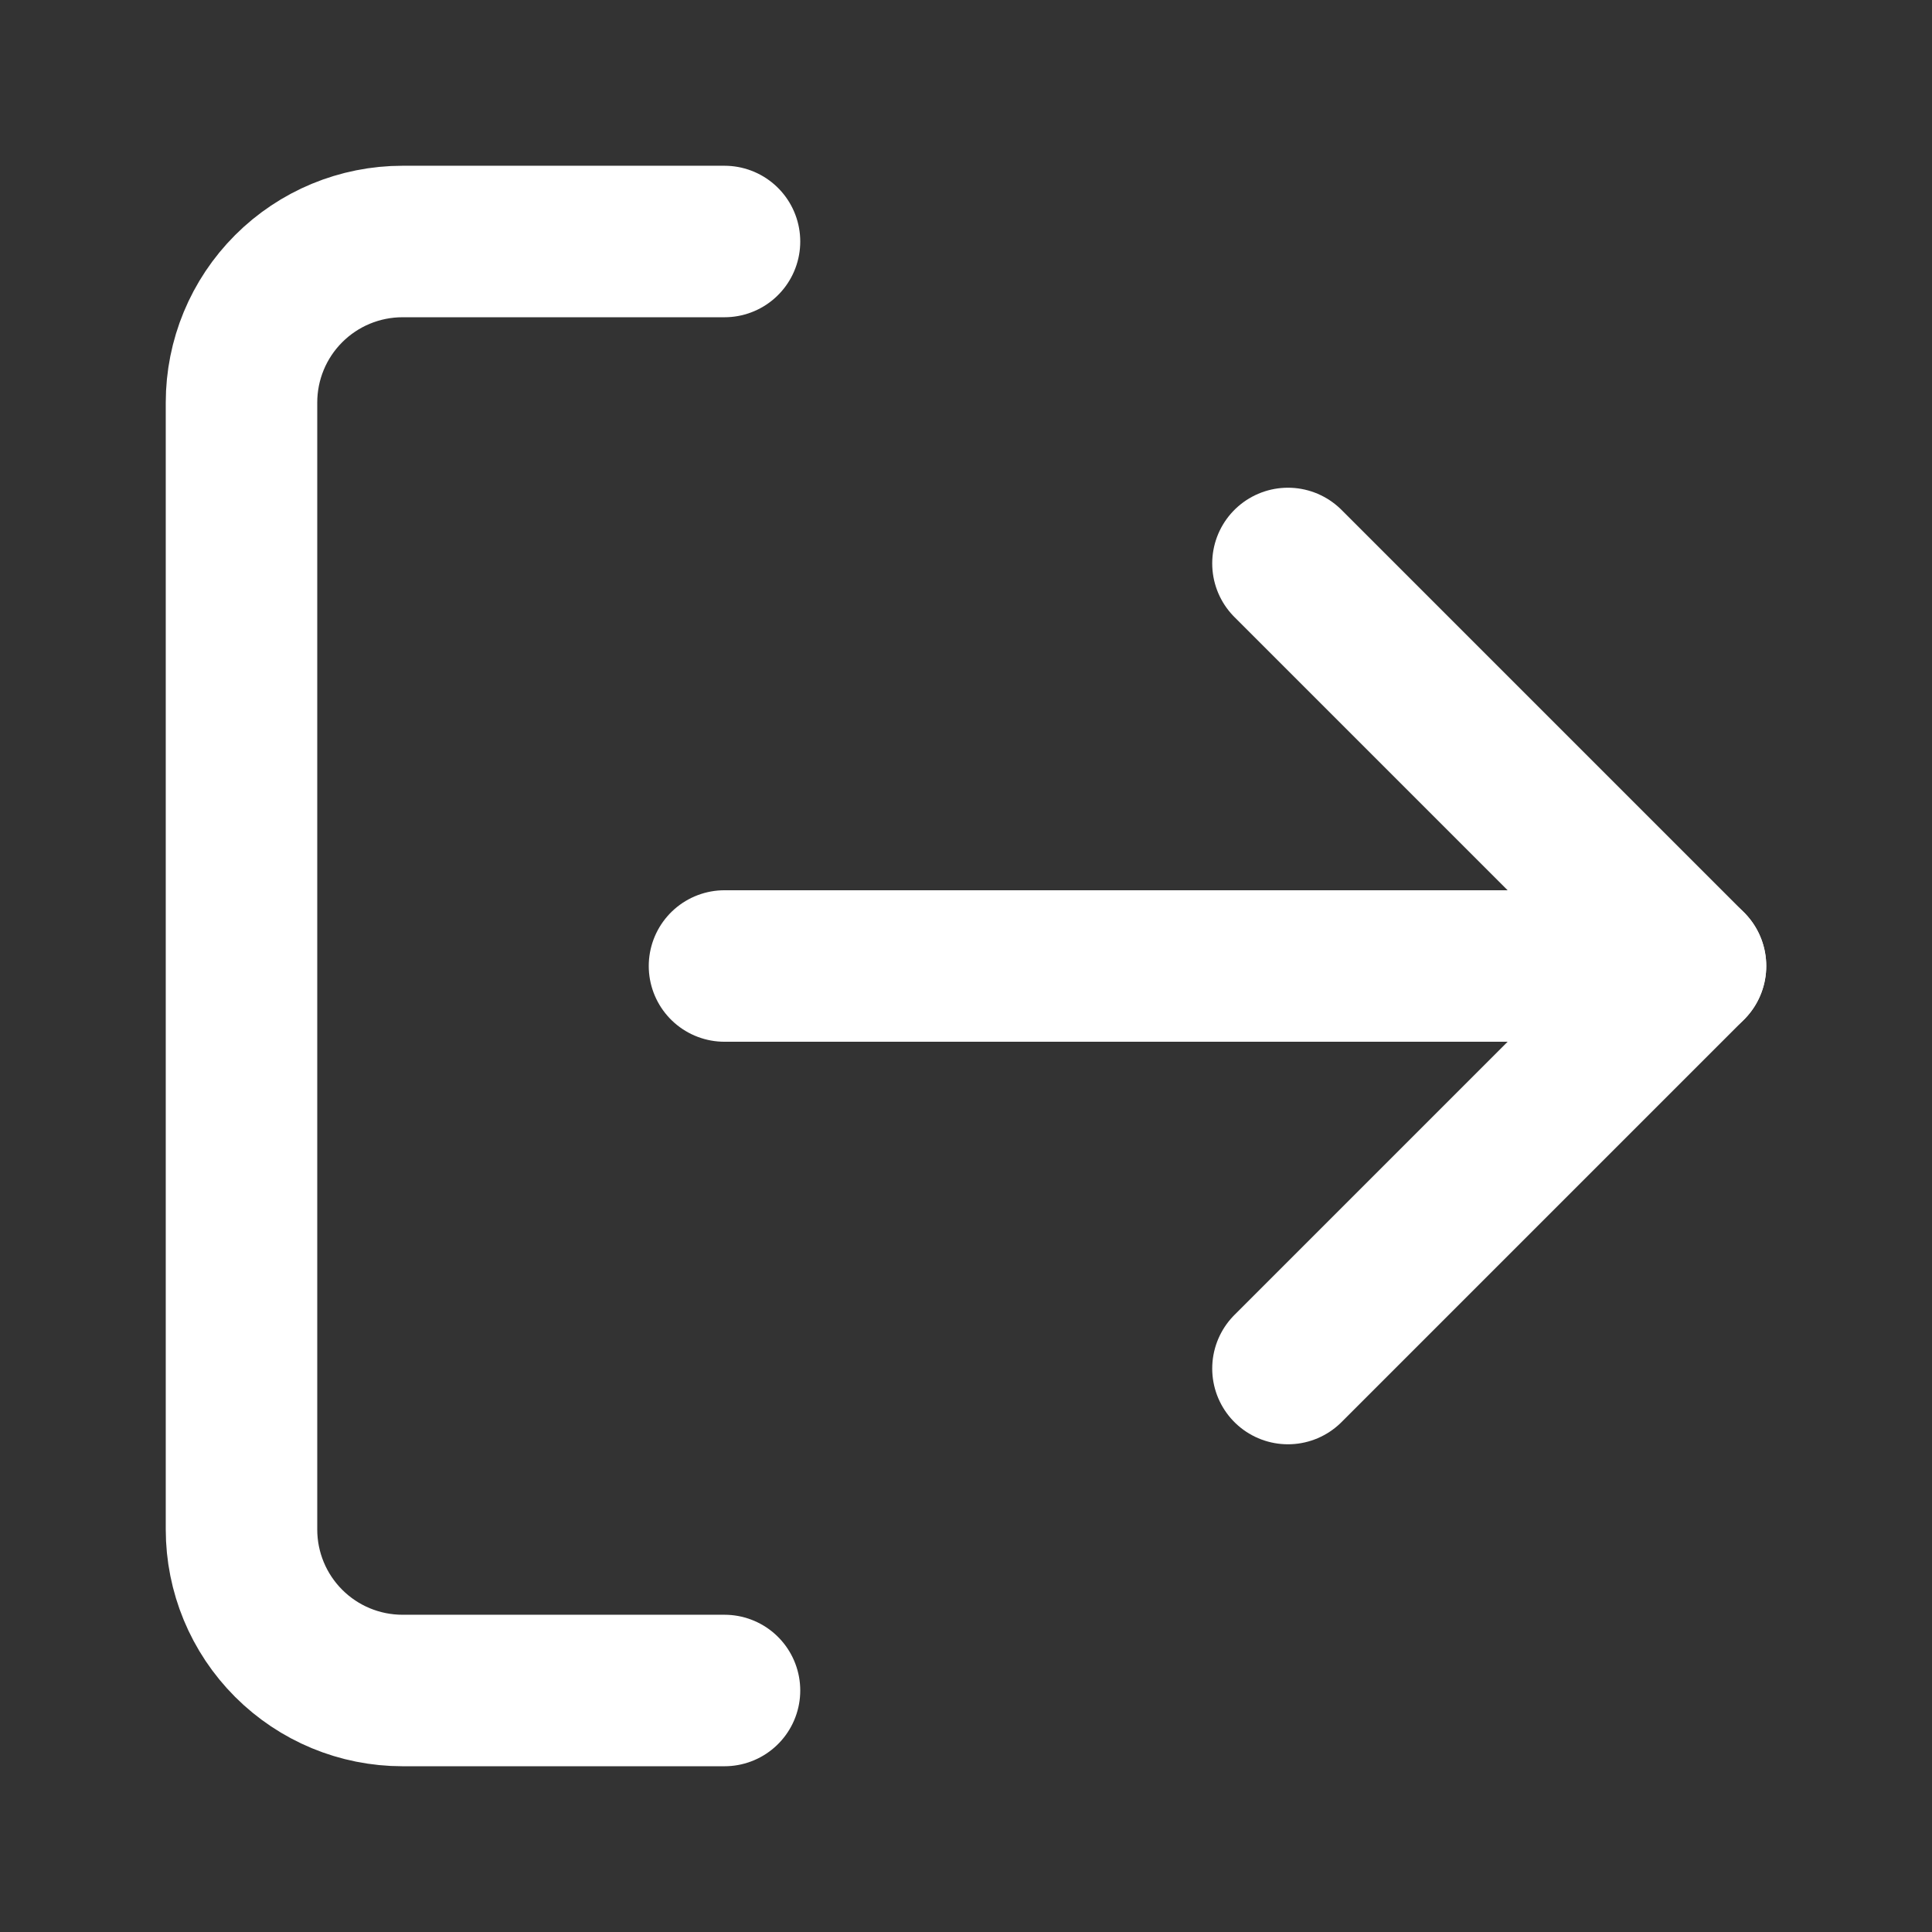 <svg width="17" height="17" viewBox="0 0 17 17" fill="none" xmlns="http://www.w3.org/2000/svg">
<rect x="0" y="0" width="17" height="17" fill="#333333" stroke="none"/>
<path d="M6.375 14.875H3.542C3.166 14.875 2.806 14.726 2.54 14.46C2.274 14.194 2.125 13.834 2.125 13.458V3.542C2.125 3.166 2.274 2.806 2.54 2.54C2.806 2.274 3.166 2.125 3.542 2.125H6.375" stroke="white" stroke-width="1.333" stroke-linecap="round" stroke-linejoin="round"/>
<path d="M11.333 12.042L14.875 8.5L11.333 4.958" stroke="white" stroke-width="1.333" stroke-linecap="round" stroke-linejoin="round"/>
<path d="M14.875 8.5H6.375" stroke="white" stroke-width="1.333" stroke-linecap="round" stroke-linejoin="round"/>
</svg>
